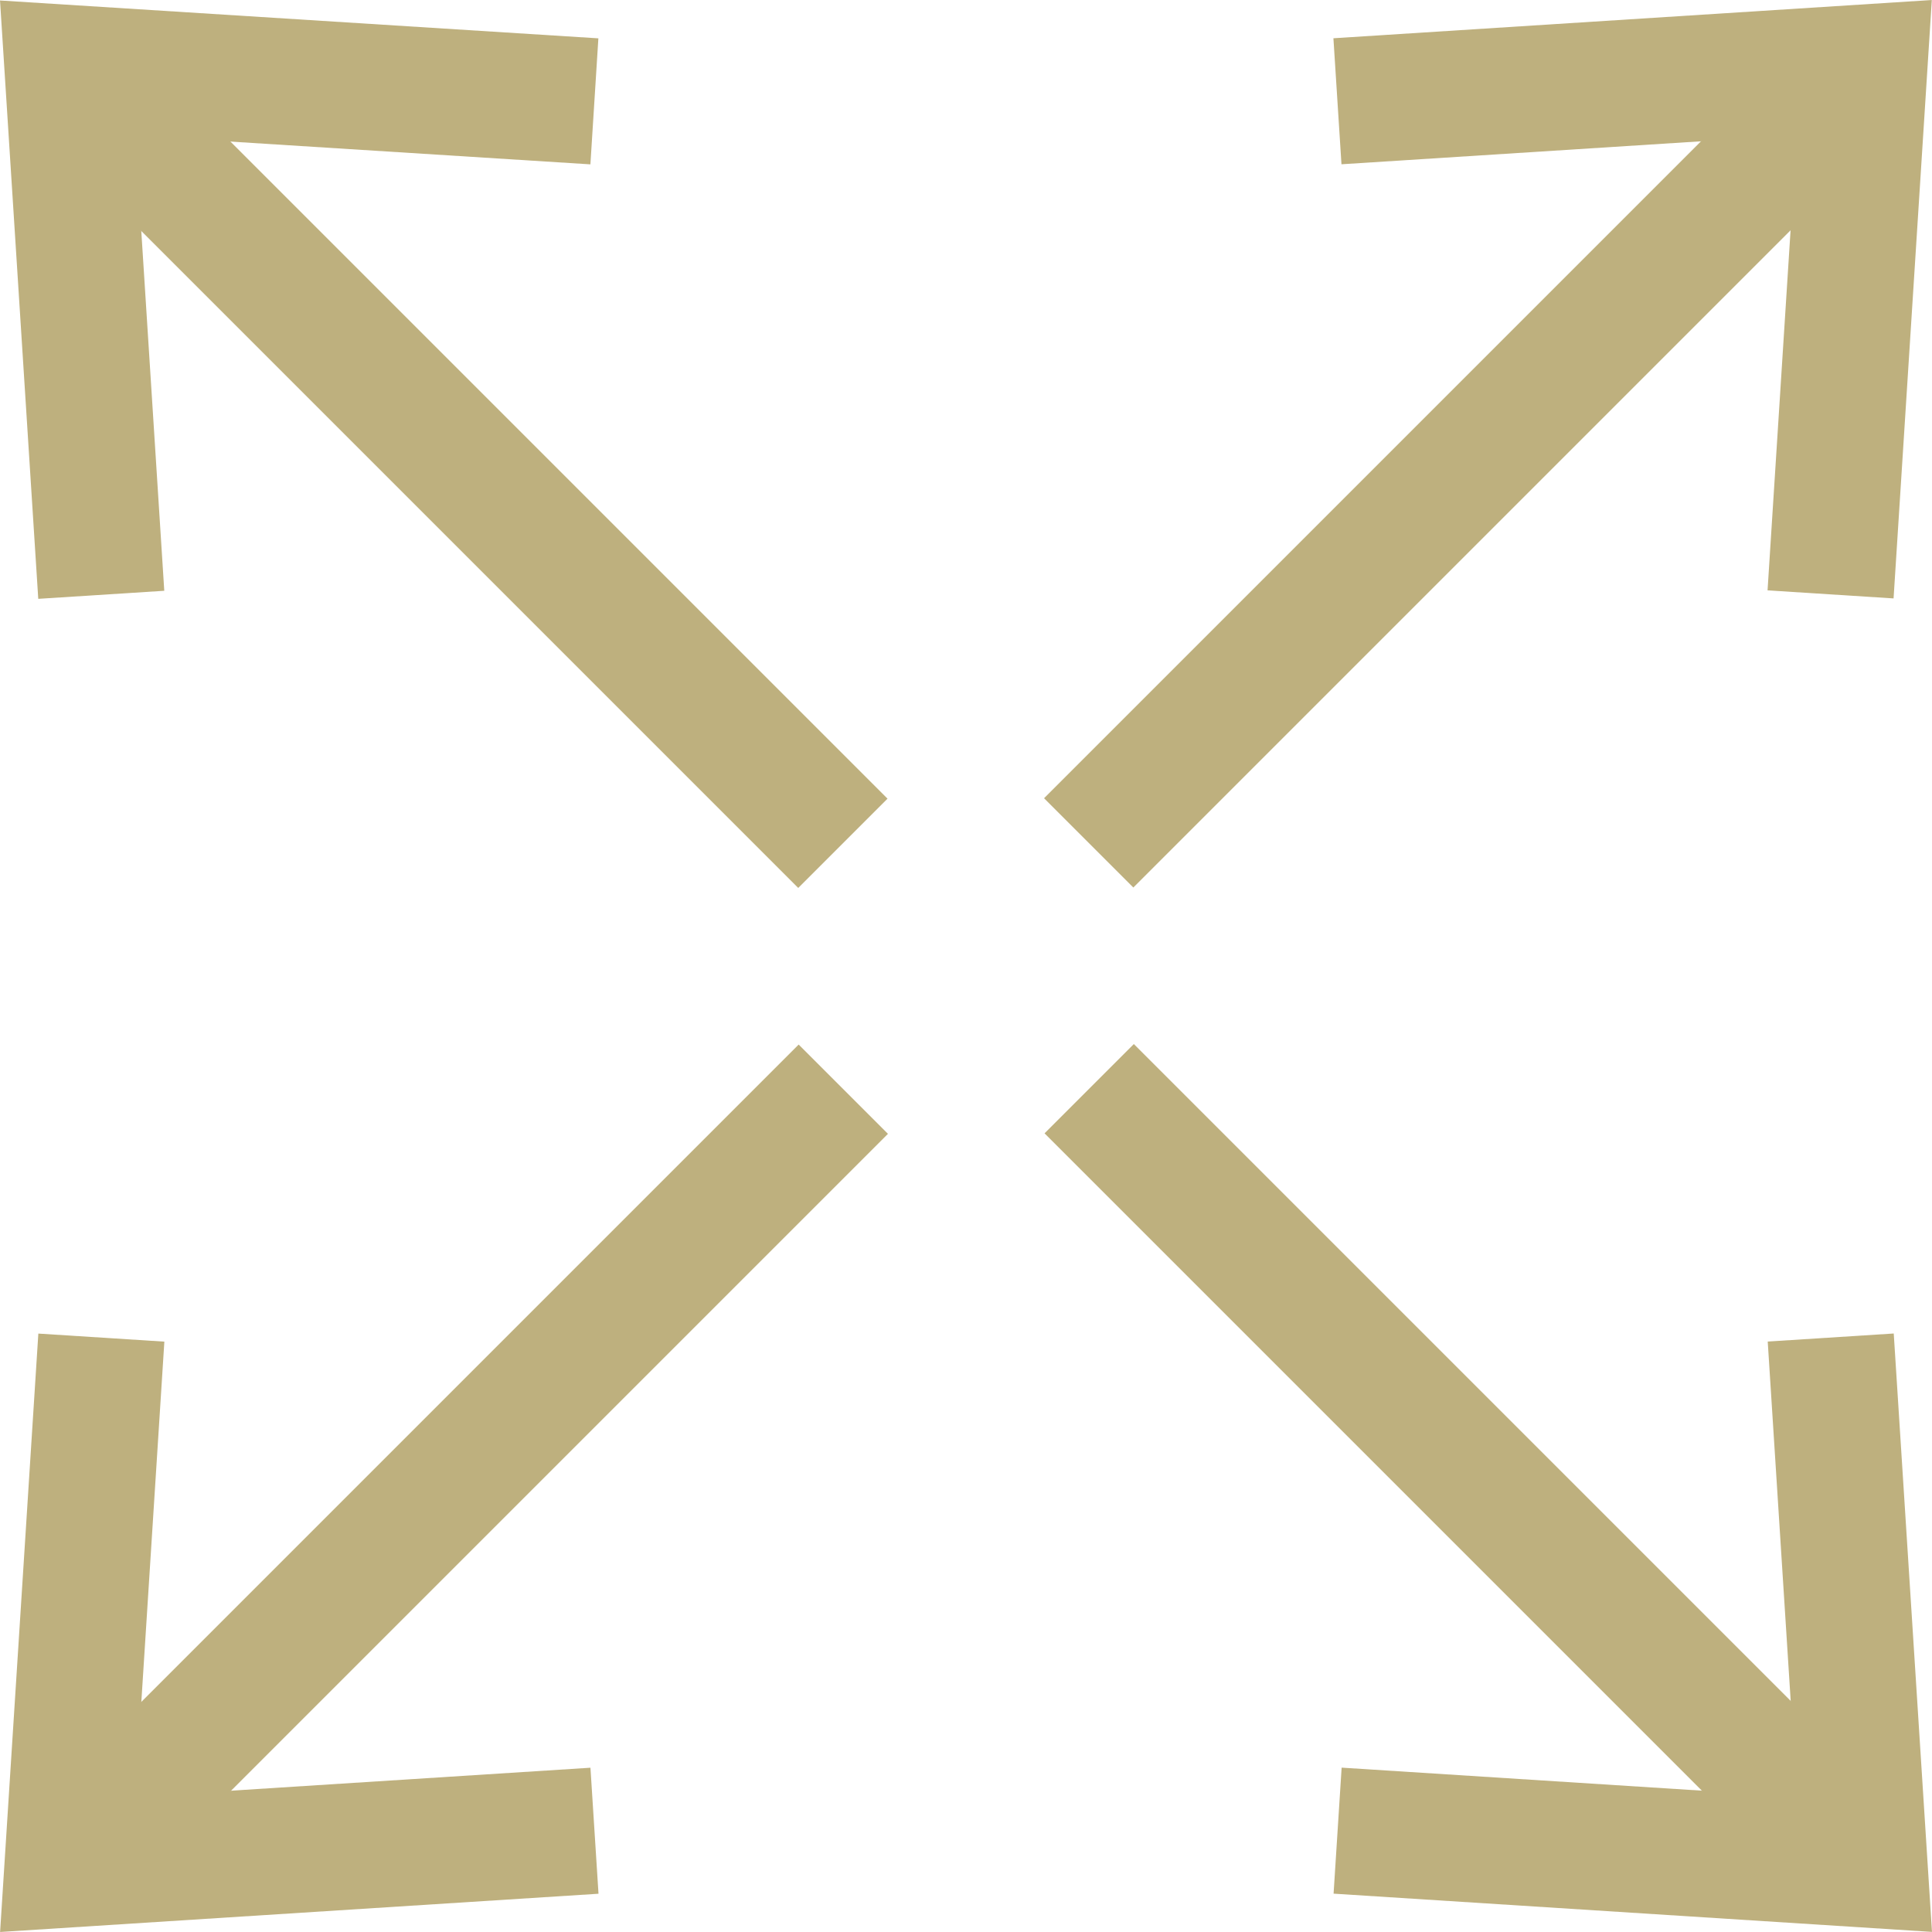 <svg xmlns="http://www.w3.org/2000/svg" width="22.951" height="22.951" viewBox="0 0 22.951 22.951">
    <g data-name="Grupo 9726">
        <g data-name="Grupo 9727">
            <path data-name="Línea 1454" d="m0 0 9.21 9.21" transform="translate(12.939 12.933)" style="fill:none;stroke:#beb07e;stroke-miterlimit:10;stroke-width:1.5px"/>
            <path data-name="Trazado 15674" d="m38.379 44.227 6.258.4-.4-6.258" transform="translate(-22.489 -22.48)" style="fill:none;stroke:#beb07e;stroke-miterlimit:10;stroke-width:1.5px"/>
            <path data-name="Línea 1455" d="M9.21 9.21 0 0" transform="translate(.803 .808)" style="fill:none;stroke:#beb07e;stroke-miterlimit:10;stroke-width:1.5px"/>
            <path data-name="Trazado 15675" d="M6.792.944.534.548l.4 6.258" transform="translate(.269 .26)" style="fill:none;stroke:#beb07e;stroke-miterlimit:10;stroke-width:1.5px"/>
            <path data-name="Línea 1456" d="M9.21 0 0 9.21" transform="translate(.808 12.939)" style="fill:none;stroke:#beb07e;stroke-miterlimit:10;stroke-width:1.5px"/>
            <path data-name="Trazado 15676" d="m.944 38.379-.4 6.258 6.258-.4" transform="translate(.26 -22.489)" style="fill:none;stroke:#beb07e;stroke-miterlimit:10;stroke-width:1.5px"/>
            <path data-name="Línea 1457" d="M0 9.21 9.21 0" transform="translate(12.933 .803)" style="fill:none;stroke:#beb07e;stroke-miterlimit:10;stroke-width:1.5px"/>
            <path data-name="Trazado 15677" d="m44.227 6.792.4-6.258-6.258.4" transform="translate(-22.481 .269)" style="fill:none;stroke:#beb07e;stroke-miterlimit:10;stroke-width:1.5px"/>
        </g>
    </g>
</svg>
